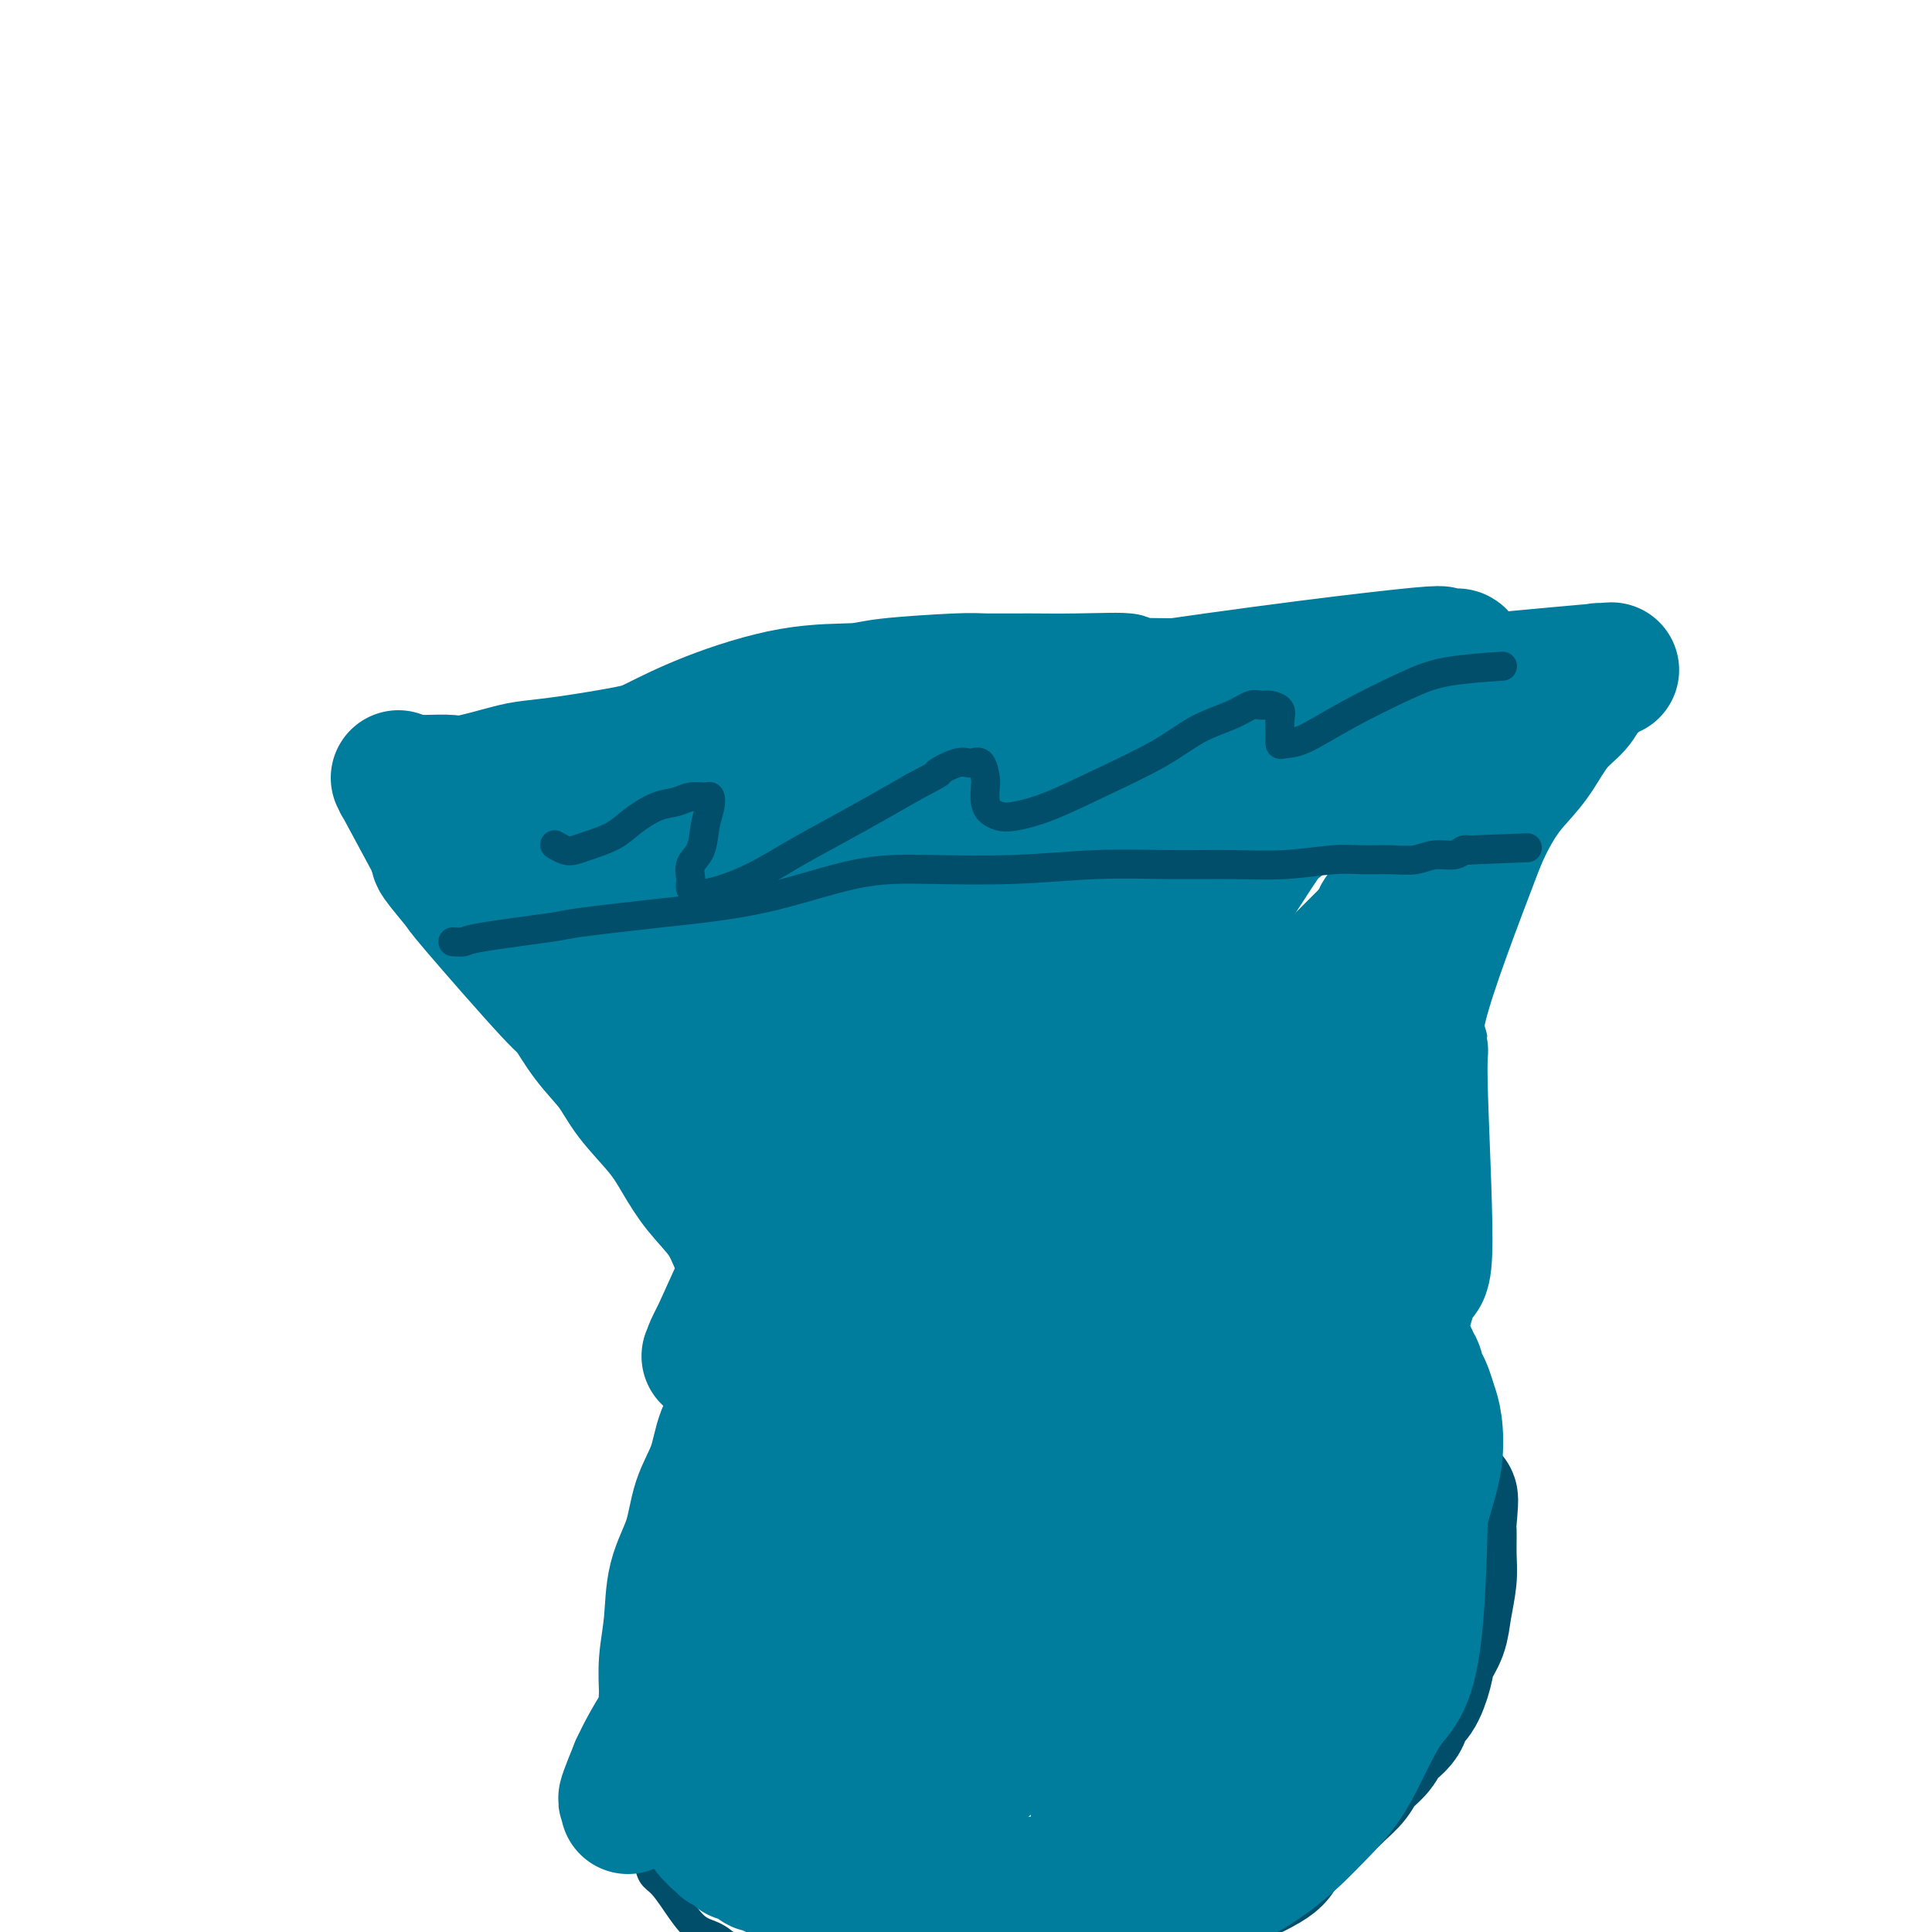 <svg viewBox='0 0 400 400' version='1.1' xmlns='http://www.w3.org/2000/svg' xmlns:xlink='http://www.w3.org/1999/xlink'><g fill='none' stroke='#004E6A' stroke-width='6' stroke-linecap='round' stroke-linejoin='round'><path d='M114,158c-0.000,-0.000 -0.000,-0.000 0,0c0.000,0.000 0.000,0.000 0,0c-0.000,-0.000 -0.001,-0.000 0,0c0.001,0.000 0.003,0.000 0,0c-0.003,-0.000 -0.011,-0.000 0,0c0.011,0.000 0.041,0.001 0,0c-0.041,-0.001 -0.154,-0.003 0,0c0.154,0.003 0.576,0.011 1,0c0.424,-0.011 0.851,-0.040 2,0c1.149,0.040 3.019,0.151 5,0c1.981,-0.151 4.073,-0.562 7,-1c2.927,-0.438 6.689,-0.902 10,-1c3.311,-0.098 6.171,0.170 9,0c2.829,-0.170 5.628,-0.777 8,-1c2.372,-0.223 4.317,-0.063 7,0c2.683,0.063 6.105,0.028 9,0c2.895,-0.028 5.265,-0.049 8,0c2.735,0.049 5.836,0.167 9,0c3.164,-0.167 6.393,-0.619 10,-1c3.607,-0.381 7.594,-0.690 11,-1c3.406,-0.310 6.233,-0.619 9,-1c2.767,-0.381 5.476,-0.833 8,-1c2.524,-0.167 4.864,-0.048 7,0c2.136,0.048 4.068,0.024 6,0'/><path d='M240,151c20.180,-1.083 7.631,-0.290 4,0c-3.631,0.290 1.658,0.078 4,0c2.342,-0.078 1.739,-0.021 2,0c0.261,0.021 1.387,0.006 2,0c0.613,-0.006 0.714,-0.001 1,0c0.286,0.001 0.757,0.000 1,0c0.243,-0.000 0.258,-0.000 0,0c-0.258,0.000 -0.788,0.000 -1,0c-0.212,-0.000 -0.106,-0.000 0,0'/><path d='M105,167c0.000,0.000 0.000,0.000 0,0c-0.000,-0.000 -0.000,-0.000 0,0c0.000,0.000 0.000,0.000 0,0c-0.000,-0.000 -0.000,-0.000 0,0c0.000,0.000 0.000,0.000 0,0c-0.000,-0.000 -0.000,-0.001 0,0c0.000,0.001 0.000,0.003 0,0c-0.000,-0.003 -0.001,-0.010 0,0c0.001,0.010 0.005,0.036 0,0c-0.005,-0.036 -0.017,-0.135 0,0c0.017,0.135 0.064,0.504 0,1c-0.064,0.496 -0.238,1.119 0,2c0.238,0.881 0.890,2.021 1,3c0.110,0.979 -0.321,1.798 0,3c0.321,1.202 1.396,2.786 2,4c0.604,1.214 0.739,2.057 1,3c0.261,0.943 0.647,1.985 1,3c0.353,1.015 0.672,2.004 1,3c0.328,0.996 0.665,1.999 1,3c0.335,1.001 0.667,2.000 1,3c0.333,1.000 0.666,2.000 1,3'/><path d='M114,198c1.587,5.307 1.054,3.074 1,3c-0.054,-0.074 0.371,2.012 1,3c0.629,0.988 1.463,0.880 2,1c0.537,0.120 0.777,0.469 1,1c0.223,0.531 0.429,1.244 1,2c0.571,0.756 1.508,1.553 2,2c0.492,0.447 0.540,0.542 1,1c0.460,0.458 1.333,1.277 2,2c0.667,0.723 1.127,1.349 2,2c0.873,0.651 2.159,1.325 3,2c0.841,0.675 1.236,1.349 2,2c0.764,0.651 1.895,1.278 3,2c1.105,0.722 2.184,1.540 3,2c0.816,0.460 1.369,0.561 2,1c0.631,0.439 1.338,1.217 2,2c0.662,0.783 1.277,1.571 2,2c0.723,0.429 1.555,0.500 2,1c0.445,0.500 0.505,1.429 1,2c0.495,0.571 1.427,0.785 2,1c0.573,0.215 0.788,0.431 1,1c0.212,0.569 0.423,1.491 1,2c0.577,0.509 1.521,0.603 2,1c0.479,0.397 0.493,1.095 1,2c0.507,0.905 1.506,2.016 2,3c0.494,0.984 0.483,1.841 1,3c0.517,1.159 1.562,2.620 2,3c0.438,0.380 0.268,-0.320 1,3c0.732,3.320 2.366,10.660 4,18'/><path d='M164,268c1.701,5.804 0.454,4.313 0,4c-0.454,-0.313 -0.114,0.551 0,2c0.114,1.449 0.002,3.483 0,5c-0.002,1.517 0.106,2.517 0,4c-0.106,1.483 -0.427,3.450 -1,5c-0.573,1.550 -1.396,2.683 -2,4c-0.604,1.317 -0.987,2.817 -1,4c-0.013,1.183 0.343,2.049 0,3c-0.343,0.951 -1.386,1.988 -2,3c-0.614,1.012 -0.798,1.999 -1,3c-0.202,1.001 -0.422,2.017 -1,3c-0.578,0.983 -1.516,1.932 -2,3c-0.484,1.068 -0.515,2.253 -1,3c-0.485,0.747 -1.424,1.055 -2,2c-0.576,0.945 -0.788,2.526 -1,4c-0.212,1.474 -0.424,2.842 -1,4c-0.576,1.158 -1.516,2.107 -2,3c-0.484,0.893 -0.513,1.732 -1,3c-0.487,1.268 -1.431,2.966 -2,4c-0.569,1.034 -0.763,1.403 -1,2c-0.237,0.597 -0.518,1.420 -2,5c-1.482,3.580 -4.166,9.917 -5,12c-0.834,2.083 0.183,-0.087 0,0c-0.183,0.087 -1.566,2.431 -2,4c-0.434,1.569 0.080,2.363 0,3c-0.080,0.637 -0.753,1.118 -1,2c-0.247,0.882 -0.066,2.164 0,3c0.066,0.836 0.018,1.225 0,2c-0.018,0.775 -0.005,1.936 0,3c0.005,1.064 0.003,2.032 0,3'/><path d='M133,373c-0.154,3.075 -0.038,2.762 0,3c0.038,0.238 -0.002,1.026 0,2c0.002,0.974 0.044,2.132 0,3c-0.044,0.868 -0.175,1.444 0,2c0.175,0.556 0.658,1.091 1,2c0.342,0.909 0.545,2.192 1,3c0.455,0.808 1.163,1.139 2,2c0.837,0.861 1.802,2.251 3,4c1.198,1.749 2.630,3.858 4,5c1.370,1.142 2.680,1.317 4,2c1.320,0.683 2.651,1.875 4,3c1.349,1.125 2.715,2.184 4,3c1.285,0.816 2.488,1.388 4,2c1.512,0.612 3.333,1.263 5,2c1.667,0.737 3.180,1.559 5,2c1.820,0.441 3.947,0.502 6,1c2.053,0.498 4.034,1.433 5,2c0.966,0.567 0.919,0.765 7,0c6.081,-0.765 18.290,-2.494 23,-3c4.710,-0.506 1.922,0.211 2,0c0.078,-0.211 3.022,-1.351 5,-2c1.978,-0.649 2.990,-0.808 4,-1c1.010,-0.192 2.017,-0.418 3,-1c0.983,-0.582 1.942,-1.521 3,-2c1.058,-0.479 2.214,-0.499 3,-1c0.786,-0.501 1.200,-1.485 2,-2c0.800,-0.515 1.985,-0.562 3,-1c1.015,-0.438 1.862,-1.268 3,-2c1.138,-0.732 2.569,-1.366 4,-2'/><path d='M243,399c3.979,-2.420 3.428,-2.969 4,-4c0.572,-1.031 2.267,-2.544 4,-4c1.733,-1.456 3.503,-2.854 5,-4c1.497,-1.146 2.721,-2.039 4,-3c1.279,-0.961 2.612,-1.990 4,-3c1.388,-1.010 2.829,-2.003 4,-3c1.171,-0.997 2.072,-2.000 3,-3c0.928,-1.000 1.884,-1.997 3,-3c1.116,-1.003 2.392,-2.011 3,-3c0.608,-0.989 0.548,-1.958 1,-3c0.452,-1.042 1.415,-2.156 2,-3c0.585,-0.844 0.790,-1.419 1,-2c0.210,-0.581 0.423,-1.168 1,-2c0.577,-0.832 1.518,-1.908 2,-3c0.482,-1.092 0.506,-2.199 1,-3c0.494,-0.801 1.458,-1.296 2,-2c0.542,-0.704 0.664,-1.617 1,-3c0.336,-1.383 0.888,-3.237 1,-4c0.112,-0.763 -0.216,-0.434 1,-4c1.216,-3.566 3.975,-11.027 5,-14c1.025,-2.973 0.317,-1.457 0,-1c-0.317,0.457 -0.243,-0.145 0,-1c0.243,-0.855 0.653,-1.962 1,-3c0.347,-1.038 0.629,-2.006 1,-3c0.371,-0.994 0.832,-2.012 1,-3c0.168,-0.988 0.045,-1.944 0,-3c-0.045,-1.056 -0.012,-2.211 0,-3c0.012,-0.789 0.003,-1.212 0,-2c-0.003,-0.788 -0.001,-1.939 0,-3c0.001,-1.061 0.000,-2.030 0,-3'/><path d='M298,301c0.467,-4.464 0.136,-3.125 0,-3c-0.136,0.125 -0.077,-0.963 0,-2c0.077,-1.037 0.171,-2.024 0,-3c-0.171,-0.976 -0.608,-1.942 -1,-3c-0.392,-1.058 -0.739,-2.209 -1,-3c-0.261,-0.791 -0.436,-1.222 -1,-2c-0.564,-0.778 -1.516,-1.903 -2,-3c-0.484,-1.097 -0.500,-2.168 -1,-3c-0.500,-0.832 -1.485,-1.427 -2,-2c-0.515,-0.573 -0.561,-1.126 -1,-2c-0.439,-0.874 -1.273,-2.069 -2,-3c-0.727,-0.931 -1.349,-1.596 -2,-2c-0.651,-0.404 -1.333,-0.545 -2,-1c-0.667,-0.455 -1.319,-1.225 -2,-2c-0.681,-0.775 -1.390,-1.556 -2,-2c-0.610,-0.444 -1.122,-0.552 -2,-1c-0.878,-0.448 -2.122,-1.237 -3,-2c-0.878,-0.763 -1.389,-1.500 -2,-2c-0.611,-0.500 -1.320,-0.764 -2,-1c-0.680,-0.236 -1.330,-0.444 -2,-1c-0.670,-0.556 -1.362,-1.461 -2,-2c-0.638,-0.539 -1.224,-0.714 -2,-1c-0.776,-0.286 -1.741,-0.685 -2,-1c-0.259,-0.315 0.190,-0.547 -1,-2c-1.190,-1.453 -4.018,-4.127 -5,-5c-0.982,-0.873 -0.119,0.055 0,0c0.119,-0.055 -0.506,-1.092 -1,-2c-0.494,-0.908 -0.855,-1.688 -1,-2c-0.145,-0.312 -0.072,-0.156 0,0'/><path d='M254,243c-1.177,-1.882 -0.119,-1.086 0,-1c0.119,0.086 -0.700,-0.539 -1,-1c-0.300,-0.461 -0.080,-0.757 0,-1c0.080,-0.243 0.021,-0.433 0,-1c-0.021,-0.567 -0.003,-1.512 0,-2c0.003,-0.488 -0.010,-0.518 0,-1c0.010,-0.482 0.043,-1.417 0,-2c-0.043,-0.583 -0.163,-0.813 0,-1c0.163,-0.187 0.607,-0.332 1,-1c0.393,-0.668 0.734,-1.859 1,-3c0.266,-1.141 0.456,-2.231 1,-3c0.544,-0.769 1.440,-1.217 2,-2c0.560,-0.783 0.782,-1.900 1,-3c0.218,-1.100 0.430,-2.184 1,-3c0.570,-0.816 1.496,-1.366 2,-2c0.504,-0.634 0.585,-1.352 1,-2c0.415,-0.648 1.165,-1.227 2,-2c0.835,-0.773 1.757,-1.740 2,-2c0.243,-0.260 -0.193,0.188 2,-2c2.193,-2.188 7.014,-7.013 9,-9c1.986,-1.987 1.135,-1.136 1,-1c-0.135,0.136 0.444,-0.444 1,-1c0.556,-0.556 1.090,-1.090 2,-2c0.910,-0.910 2.197,-2.197 3,-3c0.803,-0.803 1.121,-1.121 2,-2c0.879,-0.879 2.318,-2.318 3,-3c0.682,-0.682 0.607,-0.607 1,-1c0.393,-0.393 1.255,-1.255 2,-2c0.745,-0.745 1.372,-1.372 2,-2'/><path d='M295,182c5.531,-5.683 1.860,-1.889 1,-1c-0.860,0.889 1.092,-1.127 2,-2c0.908,-0.873 0.772,-0.603 1,-1c0.228,-0.397 0.819,-1.460 1,-2c0.181,-0.540 -0.050,-0.556 0,-1c0.050,-0.444 0.379,-1.315 1,-2c0.621,-0.685 1.532,-1.185 2,-2c0.468,-0.815 0.493,-1.944 1,-3c0.507,-1.056 1.495,-2.037 2,-3c0.505,-0.963 0.528,-1.907 1,-3c0.472,-1.093 1.394,-2.335 2,-3c0.606,-0.665 0.895,-0.751 1,-1c0.105,-0.249 0.026,-0.659 0,-1c-0.026,-0.341 0.000,-0.612 0,-1c-0.000,-0.388 -0.027,-0.892 0,-1c0.027,-0.108 0.106,0.178 0,0c-0.106,-0.178 -0.399,-0.822 -1,-1c-0.601,-0.178 -1.512,0.110 -2,0c-0.488,-0.110 -0.553,-0.617 -1,-1c-0.447,-0.383 -1.274,-0.642 -2,-1c-0.726,-0.358 -1.350,-0.817 -2,-1c-0.650,-0.183 -1.325,-0.092 -2,0'/><path d='M300,151c-2.080,-1.017 -2.281,-1.061 -3,-1c-0.719,0.061 -1.957,0.227 -3,0c-1.043,-0.227 -1.889,-0.846 -3,-1c-1.111,-0.154 -2.485,0.158 -4,0c-1.515,-0.158 -3.172,-0.785 -5,-1c-1.828,-0.215 -3.826,-0.016 -6,0c-2.174,0.016 -4.522,-0.151 -7,0c-2.478,0.151 -5.084,0.618 -7,1c-1.916,0.382 -3.142,0.677 -5,1c-1.858,0.323 -4.350,0.674 -6,1c-1.650,0.326 -2.460,0.627 -4,1c-1.540,0.373 -3.812,0.818 -5,1c-1.188,0.182 -1.294,0.102 -2,0c-0.706,-0.102 -2.012,-0.224 -3,0c-0.988,0.224 -1.657,0.796 -2,1c-0.343,0.204 -0.358,0.041 -1,0c-0.642,-0.041 -1.909,0.042 -2,0c-0.091,-0.042 0.994,-0.208 -2,0c-2.994,0.208 -10.066,0.792 -13,1c-2.934,0.208 -1.728,0.042 -2,0c-0.272,-0.042 -2.021,0.040 -3,0c-0.979,-0.040 -1.187,-0.203 -4,0c-2.813,0.203 -8.232,0.773 -11,1c-2.768,0.227 -2.886,0.112 -4,0c-1.114,-0.112 -3.223,-0.223 -5,0c-1.777,0.223 -3.222,0.778 -5,1c-1.778,0.222 -3.889,0.111 -6,0'/><path d='M177,157c-10.001,0.399 -6.505,-0.104 -6,0c0.505,0.104 -1.982,0.816 -4,1c-2.018,0.184 -3.567,-0.161 -5,0c-1.433,0.161 -2.750,0.828 -4,1c-1.250,0.172 -2.434,-0.150 -4,0c-1.566,0.150 -3.514,0.772 -5,1c-1.486,0.228 -2.508,0.061 -4,0c-1.492,-0.061 -3.452,-0.016 -5,0c-1.548,0.016 -2.682,0.004 -4,0c-1.318,-0.004 -2.818,-0.001 -4,0c-1.182,0.001 -2.046,0.000 -3,0c-0.954,-0.000 -1.998,-0.000 -3,0c-1.002,0.000 -1.964,0.000 -3,0c-1.036,-0.000 -2.147,-0.000 -3,0c-0.853,0.000 -1.446,0.000 -2,0c-0.554,-0.000 -1.067,-0.000 -2,0c-0.933,0.000 -2.287,0.000 -3,0c-0.713,-0.000 -0.786,-0.000 -1,0c-0.214,0.000 -0.569,0.000 -2,0c-1.431,-0.000 -3.939,-0.000 -5,0c-1.061,0.000 -0.677,0.000 -1,0c-0.323,-0.000 -1.355,-0.000 -2,0c-0.645,0.000 -0.905,0.000 -1,0c-0.095,-0.000 -0.027,-0.000 0,0c0.027,0.000 0.014,0.000 0,0'/></g>
<g fill='none' stroke='#004E6A' stroke-width='28' stroke-linecap='round' stroke-linejoin='round'><path d='M222,394c-0.000,-0.000 -0.000,-0.000 0,0c0.000,0.000 0.000,0.000 0,0c-0.000,-0.000 -0.001,-0.000 0,0c0.001,0.000 0.003,0.001 0,0c-0.003,-0.001 -0.010,-0.003 0,0c0.010,0.003 0.036,0.013 0,0c-0.036,-0.013 -0.136,-0.049 0,0c0.136,0.049 0.507,0.182 1,0c0.493,-0.182 1.108,-0.677 2,-1c0.892,-0.323 2.061,-0.472 3,-1c0.939,-0.528 1.647,-1.436 3,-2c1.353,-0.564 3.350,-0.784 5,-1c1.650,-0.216 2.951,-0.429 4,-1c1.049,-0.571 1.845,-1.499 3,-2c1.155,-0.501 2.668,-0.575 4,-1c1.332,-0.425 2.481,-1.201 4,-2c1.519,-0.799 3.408,-1.621 5,-2c1.592,-0.379 2.888,-0.314 4,-1c1.112,-0.686 2.041,-2.122 3,-3c0.959,-0.878 1.948,-1.197 3,-2c1.052,-0.803 2.169,-2.091 3,-3c0.831,-0.909 1.377,-1.440 2,-2c0.623,-0.560 1.321,-1.151 2,-2c0.679,-0.849 1.337,-1.957 2,-3c0.663,-1.043 1.332,-2.022 2,-3'/><path d='M277,362c2.982,-3.098 1.936,-1.844 2,-2c0.064,-0.156 1.239,-1.722 2,-3c0.761,-1.278 1.107,-2.267 2,-3c0.893,-0.733 2.332,-1.211 3,-2c0.668,-0.789 0.564,-1.891 1,-3c0.436,-1.109 1.411,-2.227 2,-3c0.589,-0.773 0.792,-1.203 1,-2c0.208,-0.797 0.423,-1.960 1,-3c0.577,-1.040 1.518,-1.955 2,-3c0.482,-1.045 0.506,-2.220 1,-3c0.494,-0.780 1.457,-1.163 2,-2c0.543,-0.837 0.667,-2.126 1,-3c0.333,-0.874 0.874,-1.333 1,-2c0.126,-0.667 -0.162,-1.542 0,-2c0.162,-0.458 0.776,-0.498 1,-1c0.224,-0.502 0.060,-1.464 0,-2c-0.060,-0.536 -0.016,-0.645 0,-1c0.016,-0.355 0.004,-0.958 0,-3c-0.004,-2.042 0.002,-5.525 0,-7c-0.002,-1.475 -0.011,-0.942 0,-1c0.011,-0.058 0.041,-0.708 0,-1c-0.041,-0.292 -0.155,-0.226 0,0c0.155,0.226 0.577,0.613 1,1'/><path d='M300,311c0.618,-2.554 0.162,2.063 0,4c-0.162,1.937 -0.031,1.196 0,2c0.031,0.804 -0.037,3.152 0,5c0.037,1.848 0.179,3.195 0,5c-0.179,1.805 -0.681,4.066 -1,6c-0.319,1.934 -0.457,3.539 -1,5c-0.543,1.461 -1.491,2.779 -2,4c-0.509,1.221 -0.577,2.346 -1,4c-0.423,1.654 -1.200,3.835 -2,5c-0.800,1.165 -1.622,1.312 -2,2c-0.378,0.688 -0.313,1.916 -1,3c-0.687,1.084 -2.126,2.022 -3,3c-0.874,0.978 -1.181,1.994 -2,3c-0.819,1.006 -2.148,2.002 -3,3c-0.852,0.998 -1.228,1.999 -2,3c-0.772,1.001 -1.941,2.001 -3,3c-1.059,0.999 -2.009,1.997 -3,3c-0.991,1.003 -2.025,2.009 -3,3c-0.975,0.991 -1.892,1.965 -3,3c-1.108,1.035 -2.406,2.131 -3,3c-0.594,0.869 -0.483,1.511 -3,3c-2.517,1.489 -7.661,3.824 -10,5c-2.339,1.176 -1.874,1.191 -2,1c-0.126,-0.191 -0.841,-0.590 -3,0c-2.159,0.590 -5.760,2.169 -8,3c-2.240,0.831 -3.120,0.916 -4,1'/><path d='M235,396c-4.808,1.486 -3.327,0.202 -3,0c0.327,-0.202 -0.501,0.678 -1,1c-0.499,0.322 -0.670,0.086 -1,0c-0.330,-0.086 -0.821,-0.023 -1,0c-0.179,0.023 -0.048,0.006 0,0c0.048,-0.006 0.012,-0.002 0,0c-0.012,0.002 0.000,0.001 0,0c-0.000,-0.001 -0.013,-0.000 0,0c0.013,0.000 0.051,0.001 0,0c-0.051,-0.001 -0.191,-0.004 0,0c0.191,0.004 0.712,0.013 1,0c0.288,-0.013 0.344,-0.049 1,0c0.656,0.049 1.913,0.182 3,0c1.087,-0.182 2.003,-0.681 3,-1c0.997,-0.319 2.076,-0.460 3,-1c0.924,-0.540 1.694,-1.479 3,-2c1.306,-0.521 3.148,-0.623 4,-1c0.852,-0.377 0.713,-1.029 3,-2c2.287,-0.971 7.000,-2.261 9,-3c2.000,-0.739 1.286,-0.925 1,-1c-0.286,-0.075 -0.143,-0.037 0,0'/></g>
<g fill='none' stroke='#007C9C' stroke-width='28' stroke-linecap='round' stroke-linejoin='round'><path d='M197,293c0.006,0.181 0.011,0.363 0,0c-0.011,-0.363 -0.039,-1.269 -1,0c-0.961,1.269 -2.854,4.714 -4,7c-1.146,2.286 -1.543,3.413 -3,6c-1.457,2.587 -3.974,6.633 -6,10c-2.026,3.367 -3.562,6.054 -5,9c-1.438,2.946 -2.778,6.153 -4,9c-1.222,2.847 -2.327,5.336 -3,7c-0.673,1.664 -0.914,2.504 -1,4c-0.086,1.496 -0.016,3.649 0,5c0.016,1.351 -0.022,1.900 0,3c0.022,1.100 0.104,2.752 0,4c-0.104,1.248 -0.393,2.092 0,3c0.393,0.908 1.467,1.879 2,3c0.533,1.121 0.525,2.391 1,3c0.475,0.609 1.435,0.555 2,1c0.565,0.445 0.737,1.387 1,2c0.263,0.613 0.619,0.896 1,1c0.381,0.104 0.787,0.029 1,0c0.213,-0.029 0.234,-0.013 0,0c-0.234,0.013 -0.723,0.024 -1,0c-0.277,-0.024 -0.344,-0.083 -1,0c-0.656,0.083 -1.902,0.310 -3,0c-1.098,-0.310 -2.049,-1.155 -3,-2'/><path d='M170,368c-1.244,-0.286 -1.355,-0.501 -2,-1c-0.645,-0.499 -1.823,-1.280 -3,-2c-1.177,-0.720 -2.354,-1.378 -3,-2c-0.646,-0.622 -0.761,-1.208 -1,-2c-0.239,-0.792 -0.600,-1.789 -1,-3c-0.400,-1.211 -0.838,-2.636 -1,-4c-0.162,-1.364 -0.049,-2.666 0,-4c0.049,-1.334 0.032,-2.700 0,-4c-0.032,-1.300 -0.079,-2.534 0,-4c0.079,-1.466 0.285,-3.163 1,-5c0.715,-1.837 1.941,-3.813 3,-6c1.059,-2.187 1.953,-4.583 3,-7c1.047,-2.417 2.247,-4.854 3,-7c0.753,-2.146 1.058,-4.002 2,-6c0.942,-1.998 2.521,-4.138 4,-6c1.479,-1.862 2.858,-3.446 4,-5c1.142,-1.554 2.046,-3.079 3,-5c0.954,-1.921 1.957,-4.240 3,-6c1.043,-1.760 2.126,-2.963 3,-4c0.874,-1.037 1.538,-1.908 2,-3c0.462,-1.092 0.722,-2.405 1,-3c0.278,-0.595 0.573,-0.473 1,-1c0.427,-0.527 0.985,-1.702 1,-2c0.015,-0.298 -0.513,0.282 0,0c0.513,-0.282 2.065,-1.426 0,0c-2.065,1.426 -7.748,5.422 -10,7c-2.252,1.578 -1.072,0.736 -1,1c0.072,0.264 -0.964,1.632 -2,3'/><path d='M180,287c-2.432,2.238 -2.014,2.332 -2,3c0.014,0.668 -0.378,1.911 -1,3c-0.622,1.089 -1.476,2.023 -2,3c-0.524,0.977 -0.719,1.998 -1,3c-0.281,1.002 -0.649,1.987 -1,3c-0.351,1.013 -0.685,2.056 -1,3c-0.315,0.944 -0.610,1.790 -1,3c-0.390,1.210 -0.874,2.785 -1,4c-0.126,1.215 0.106,2.070 0,3c-0.106,0.930 -0.549,1.936 -1,3c-0.451,1.064 -0.909,2.187 -1,3c-0.091,0.813 0.186,1.316 0,2c-0.186,0.684 -0.833,1.548 -1,2c-0.167,0.452 0.147,0.491 0,1c-0.147,0.509 -0.756,1.488 -1,2c-0.244,0.512 -0.122,0.557 0,1c0.122,0.443 0.243,1.283 0,2c-0.243,0.717 -0.849,1.309 -1,2c-0.151,0.691 0.152,1.481 0,2c-0.152,0.519 -0.758,0.769 -1,1c-0.242,0.231 -0.120,0.444 0,1c0.120,0.556 0.238,1.454 0,2c-0.238,0.546 -0.834,0.741 -1,1c-0.166,0.259 0.096,0.583 0,2c-0.096,1.417 -0.552,3.926 -1,5c-0.448,1.074 -0.890,0.712 -1,1c-0.110,0.288 0.111,1.225 0,2c-0.111,0.775 -0.556,1.387 -1,2'/><path d='M160,352c-3.090,10.024 -0.814,2.583 0,0c0.814,-2.583 0.167,-0.307 0,1c-0.167,1.307 0.148,1.645 0,2c-0.148,0.355 -0.757,0.725 -1,1c-0.243,0.275 -0.121,0.454 0,1c0.121,0.546 0.240,1.460 0,2c-0.240,0.540 -0.839,0.707 -1,1c-0.161,0.293 0.115,0.712 0,1c-0.115,0.288 -0.623,0.443 -1,1c-0.377,0.557 -0.623,1.515 -1,2c-0.377,0.485 -0.885,0.497 -1,1c-0.115,0.503 0.161,1.498 0,2c-0.161,0.502 -0.761,0.513 -1,1c-0.239,0.487 -0.117,1.451 0,2c0.117,0.549 0.228,0.683 0,1c-0.228,0.317 -0.797,0.816 -1,1c-0.203,0.184 -0.041,0.051 0,0c0.041,-0.051 -0.041,-0.020 0,0c0.041,0.020 0.203,0.029 0,0c-0.203,-0.029 -0.772,-0.097 -1,0c-0.228,0.097 -0.116,0.358 0,0c0.116,-0.358 0.235,-1.334 0,-2c-0.235,-0.666 -0.823,-1.021 -1,-2c-0.177,-0.979 0.056,-2.582 0,-3c-0.056,-0.418 -0.400,0.349 0,-3c0.400,-3.349 1.543,-10.814 2,-14c0.457,-3.186 0.229,-2.093 0,-1'/><path d='M153,347c0.536,-3.341 0.876,-1.195 1,-1c0.124,0.195 0.031,-1.563 0,-2c-0.031,-0.437 -0.001,0.445 0,1c0.001,0.555 -0.027,0.781 0,1c0.027,0.219 0.108,0.430 0,1c-0.108,0.570 -0.406,1.500 -1,2c-0.594,0.500 -1.483,0.572 -2,1c-0.517,0.428 -0.660,1.213 -1,2c-0.340,0.787 -0.876,1.577 -1,2c-0.124,0.423 0.164,0.481 0,1c-0.164,0.519 -0.780,1.501 -1,2c-0.220,0.499 -0.045,0.515 0,1c0.045,0.485 -0.041,1.439 0,2c0.041,0.561 0.207,0.729 0,1c-0.207,0.271 -0.788,0.644 -1,1c-0.212,0.356 -0.057,0.696 0,1c0.057,0.304 0.015,0.571 0,1c-0.015,0.429 -0.004,1.018 0,2c0.004,0.982 0.001,2.356 0,3c-0.001,0.644 -0.000,0.556 0,1c0.000,0.444 0.000,1.418 0,2c-0.000,0.582 -0.000,0.772 0,1c0.000,0.228 0.000,0.494 0,1c-0.000,0.506 -0.000,1.253 0,2'/><path d='M147,376c-0.153,3.102 -0.037,1.357 0,1c0.037,-0.357 -0.005,0.674 0,1c0.005,0.326 0.057,-0.052 0,0c-0.057,0.052 -0.221,0.535 0,1c0.221,0.465 0.829,0.913 1,1c0.171,0.087 -0.095,-0.188 0,0c0.095,0.188 0.550,0.838 1,1c0.450,0.162 0.894,-0.163 1,0c0.106,0.163 -0.127,0.813 0,1c0.127,0.187 0.615,-0.089 1,0c0.385,0.089 0.668,0.545 1,1c0.332,0.455 0.715,0.910 1,1c0.285,0.090 0.473,-0.186 1,0c0.527,0.186 1.394,0.834 2,1c0.606,0.166 0.950,-0.152 1,0c0.050,0.152 -0.193,0.772 0,1c0.193,0.228 0.822,0.065 1,0c0.178,-0.065 -0.097,-0.031 0,0c0.097,0.031 0.564,0.060 1,0c0.436,-0.060 0.842,-0.208 1,0c0.158,0.208 0.070,0.773 0,1c-0.070,0.227 -0.122,0.118 0,0c0.122,-0.118 0.418,-0.243 1,0c0.582,0.243 1.451,0.853 2,1c0.549,0.147 0.780,-0.171 1,0c0.220,0.171 0.430,0.829 1,1c0.570,0.171 1.500,-0.146 2,0c0.500,0.146 0.572,0.756 1,1c0.428,0.244 1.214,0.122 2,0'/><path d='M170,390c3.181,1.099 2.133,0.347 2,0c-0.133,-0.347 0.649,-0.289 2,0c1.351,0.289 3.272,0.810 4,1c0.728,0.190 0.264,0.051 1,0c0.736,-0.051 2.671,-0.014 4,0c1.329,0.014 2.053,0.004 3,0c0.947,-0.004 2.116,-0.001 3,0c0.884,0.001 1.483,0.000 2,0c0.517,-0.000 0.951,-0.000 2,0c1.049,0.000 2.713,-0.000 4,0c1.287,0.000 2.198,0.000 3,0c0.802,-0.000 1.493,-0.000 2,0c0.507,0.000 0.828,0.001 2,0c1.172,-0.001 3.196,-0.004 4,0c0.804,0.004 0.389,0.016 1,0c0.611,-0.016 2.248,-0.061 3,0c0.752,0.061 0.620,0.227 1,0c0.380,-0.227 1.272,-0.849 2,-1c0.728,-0.151 1.292,0.167 2,0c0.708,-0.167 1.561,-0.819 2,-1c0.439,-0.181 0.464,0.109 1,0c0.536,-0.109 1.582,-0.618 2,-1c0.418,-0.382 0.208,-0.638 1,-1c0.792,-0.362 2.585,-0.832 3,-1c0.415,-0.168 -0.549,-0.035 2,-1c2.549,-0.965 8.609,-3.029 11,-4c2.391,-0.971 1.112,-0.849 1,-1c-0.112,-0.151 0.944,-0.576 2,-1'/><path d='M242,379c5.727,-2.716 5.044,-3.505 5,-4c-0.044,-0.495 0.551,-0.695 1,-1c0.449,-0.305 0.754,-0.716 1,-1c0.246,-0.284 0.435,-0.442 1,-1c0.565,-0.558 1.506,-1.515 2,-2c0.494,-0.485 0.541,-0.499 1,-1c0.459,-0.501 1.329,-1.488 2,-2c0.671,-0.512 1.142,-0.550 2,-1c0.858,-0.450 2.103,-1.314 3,-2c0.897,-0.686 1.448,-1.194 2,-2c0.552,-0.806 1.106,-1.909 2,-3c0.894,-1.091 2.127,-2.168 3,-3c0.873,-0.832 1.385,-1.417 2,-2c0.615,-0.583 1.334,-1.165 2,-2c0.666,-0.835 1.278,-1.925 2,-3c0.722,-1.075 1.553,-2.137 2,-3c0.447,-0.863 0.511,-1.529 1,-2c0.489,-0.471 1.403,-0.747 2,-1c0.597,-0.253 0.878,-0.482 1,-1c0.122,-0.518 0.084,-1.325 0,-2c-0.084,-0.675 -0.215,-1.219 0,-2c0.215,-0.781 0.776,-1.798 1,-3c0.224,-1.202 0.112,-2.590 0,-3c-0.112,-0.410 -0.223,0.158 1,-3c1.223,-3.158 3.782,-10.042 5,-13c1.218,-2.958 1.097,-1.989 1,-2c-0.097,-0.011 -0.171,-1.003 0,-2c0.171,-0.997 0.585,-1.998 1,-3'/><path d='M288,309c1.486,-6.053 0.202,-4.184 0,-4c-0.202,0.184 0.679,-1.316 1,-2c0.321,-0.684 0.083,-0.553 0,-1c-0.083,-0.447 -0.012,-1.471 0,-2c0.012,-0.529 -0.034,-0.564 0,-1c0.034,-0.436 0.150,-1.272 0,-2c-0.150,-0.728 -0.565,-1.346 -1,-2c-0.435,-0.654 -0.890,-1.344 -1,-2c-0.110,-0.656 0.125,-1.278 0,-2c-0.125,-0.722 -0.611,-1.545 -1,-2c-0.389,-0.455 -0.681,-0.540 -1,-1c-0.319,-0.460 -0.664,-1.293 -1,-2c-0.336,-0.707 -0.664,-1.289 -1,-2c-0.336,-0.711 -0.682,-1.552 -1,-2c-0.318,-0.448 -0.609,-0.503 -1,-1c-0.391,-0.497 -0.882,-1.436 -1,-2c-0.118,-0.564 0.138,-0.753 0,-1c-0.138,-0.247 -0.670,-0.552 -1,-1c-0.330,-0.448 -0.459,-1.040 -1,-2c-0.541,-0.960 -1.495,-2.286 -2,-3c-0.505,-0.714 -0.560,-0.814 -1,-1c-0.440,-0.186 -1.263,-0.459 -2,-1c-0.737,-0.541 -1.386,-1.351 -2,-2c-0.614,-0.649 -1.192,-1.138 -1,-1c0.192,0.138 1.155,0.903 -1,-1c-2.155,-1.903 -7.426,-6.474 -9,-8c-1.574,-1.526 0.550,-0.007 0,-1c-0.550,-0.993 -3.775,-4.496 -7,-8'/><path d='M253,249c-4.424,-4.946 -1.984,-2.812 -1,-2c0.984,0.812 0.512,0.303 0,0c-0.512,-0.303 -1.065,-0.399 -2,-2c-0.935,-1.601 -2.250,-4.706 -3,-6c-0.750,-1.294 -0.933,-0.776 -1,-1c-0.067,-0.224 -0.018,-1.188 0,-2c0.018,-0.812 0.005,-1.471 0,-2c-0.005,-0.529 -0.002,-0.929 0,-1c0.002,-0.071 0.004,0.185 0,0c-0.004,-0.185 -0.012,-0.812 0,-1c0.012,-0.188 0.046,0.065 0,0c-0.046,-0.065 -0.171,-0.446 0,-1c0.171,-0.554 0.640,-1.280 1,-2c0.360,-0.720 0.612,-1.433 1,-2c0.388,-0.567 0.913,-0.990 2,-2c1.087,-1.010 2.735,-2.609 3,-3c0.265,-0.391 -0.853,0.427 3,-3c3.853,-3.427 12.678,-11.100 16,-14c3.322,-2.900 1.142,-1.029 1,-1c-0.142,0.029 1.756,-1.786 3,-3c1.244,-1.214 1.835,-1.827 3,-3c1.165,-1.173 2.904,-2.907 4,-4c1.096,-1.093 1.548,-1.547 2,-2'/><path d='M285,192c5.993,-6.017 1.975,-2.560 1,-2c-0.975,0.560 1.094,-1.778 2,-3c0.906,-1.222 0.651,-1.327 1,-2c0.349,-0.673 1.302,-1.912 2,-3c0.698,-1.088 1.141,-2.024 2,-3c0.859,-0.976 2.132,-1.991 3,-3c0.868,-1.009 1.330,-2.014 2,-3c0.670,-0.986 1.549,-1.955 2,-3c0.451,-1.045 0.476,-2.165 1,-3c0.524,-0.835 1.548,-1.383 2,-2c0.452,-0.617 0.333,-1.301 1,-2c0.667,-0.699 2.121,-1.411 2,-2c-0.121,-0.589 -1.816,-1.055 0,-1c1.816,0.055 7.143,0.630 0,-1c-7.143,-1.630 -26.755,-5.466 -35,-7c-8.245,-1.534 -5.122,-0.767 -2,0'/><path d='M269,152c-7.041,-1.469 -6.142,-0.641 -5,0c1.142,0.641 2.528,1.096 -4,1c-6.528,-0.096 -20.968,-0.745 -28,-1c-7.032,-0.255 -6.654,-0.118 -8,0c-1.346,0.118 -4.415,0.217 -7,0c-2.585,-0.217 -4.685,-0.750 -7,-1c-2.315,-0.250 -4.844,-0.218 -8,0c-3.156,0.218 -6.940,0.622 -10,1c-3.060,0.378 -5.395,0.731 -8,1c-2.605,0.269 -5.480,0.454 -8,1c-2.520,0.546 -4.686,1.453 -7,2c-2.314,0.547 -4.776,0.734 -7,1c-2.224,0.266 -4.209,0.611 -6,1c-1.791,0.389 -3.386,0.823 -5,1c-1.614,0.177 -3.247,0.098 -5,0c-1.753,-0.098 -3.627,-0.215 -5,0c-1.373,0.215 -2.246,0.762 -4,1c-1.754,0.238 -4.388,0.168 -5,0c-0.612,-0.168 0.800,-0.434 -4,0c-4.800,0.434 -15.812,1.566 -20,2c-4.188,0.434 -1.553,0.169 -1,0c0.553,-0.169 -0.975,-0.241 -2,0c-1.025,0.241 -1.545,0.796 -2,1c-0.455,0.204 -0.844,0.058 -1,0c-0.156,-0.058 -0.078,-0.029 0,0'/><path d='M102,163c-15.459,2.115 -4.108,1.402 0,1c4.108,-0.402 0.973,-0.492 0,0c-0.973,0.492 0.216,1.568 1,2c0.784,0.432 1.162,0.220 2,1c0.838,0.780 2.136,2.551 3,4c0.864,1.449 1.295,2.574 2,4c0.705,1.426 1.685,3.152 3,5c1.315,1.848 2.966,3.819 4,6c1.034,2.181 1.451,4.572 3,7c1.549,2.428 4.230,4.892 6,7c1.770,2.108 2.629,3.861 4,6c1.371,2.139 3.253,4.665 5,7c1.747,2.335 3.358,4.478 5,7c1.642,2.522 3.313,5.421 5,8c1.687,2.579 3.389,4.838 5,7c1.611,2.162 3.131,4.227 5,7c1.869,2.773 4.089,6.252 6,9c1.911,2.748 3.514,4.763 5,7c1.486,2.237 2.855,4.695 4,7c1.145,2.305 2.065,4.456 3,6c0.935,1.544 1.886,2.479 3,4c1.114,1.521 2.390,3.627 3,5c0.610,1.373 0.553,2.011 1,3c0.447,0.989 1.398,2.327 2,3c0.602,0.673 0.854,0.681 1,1c0.146,0.319 0.184,0.948 0,1c-0.184,0.052 -0.592,-0.474 -1,-1'/><path d='M182,287c12.234,18.368 2.820,2.290 -1,-4c-3.820,-6.290 -2.044,-2.790 -2,-4c0.044,-1.210 -1.644,-7.131 -3,-13c-1.356,-5.869 -2.382,-11.686 -3,-18c-0.618,-6.314 -0.830,-13.126 -1,-20c-0.170,-6.874 -0.298,-13.811 0,-19c0.298,-5.189 1.021,-8.630 2,-13c0.979,-4.370 2.212,-9.667 3,-14c0.788,-4.333 1.129,-7.700 2,-10c0.871,-2.300 2.272,-3.533 3,-5c0.728,-1.467 0.783,-3.168 1,-4c0.217,-0.832 0.596,-0.795 1,-1c0.404,-0.205 0.834,-0.652 1,-1c0.166,-0.348 0.067,-0.598 0,0c-0.067,0.598 -0.103,2.045 0,5c0.103,2.955 0.347,7.418 -1,15c-1.347,7.582 -4.283,18.282 -6,25c-1.717,6.718 -2.215,9.453 -8,23c-5.785,13.547 -16.855,37.906 -21,47c-4.145,9.094 -1.363,2.924 0,0c1.363,-2.924 1.306,-2.603 0,0c-1.306,2.603 -3.861,7.488 2,-2c5.861,-9.488 20.138,-33.347 29,-47c8.862,-13.653 12.309,-17.099 17,-23c4.691,-5.901 10.626,-14.257 16,-21c5.374,-6.743 10.187,-11.871 15,-17'/><path d='M228,166c9.418,-11.159 8.962,-8.555 10,-8c1.038,0.555 3.571,-0.939 5,-2c1.429,-1.061 1.754,-1.690 2,-2c0.246,-0.310 0.414,-0.301 0,1c-0.414,1.301 -1.411,3.894 -4,9c-2.589,5.106 -6.770,12.727 -11,20c-4.230,7.273 -8.507,14.199 -13,21c-4.493,6.801 -9.200,13.476 -12,18c-2.800,4.524 -3.691,6.895 -5,9c-1.309,2.105 -3.035,3.944 -4,5c-0.965,1.056 -1.167,1.330 -1,1c0.167,-0.330 0.705,-1.264 4,-6c3.295,-4.736 9.349,-13.275 16,-22c6.651,-8.725 13.901,-17.638 18,-23c4.099,-5.362 5.048,-7.175 10,-13c4.952,-5.825 13.906,-15.664 19,-21c5.094,-5.336 6.327,-6.168 7,-7c0.673,-0.832 0.787,-1.662 1,-2c0.213,-0.338 0.526,-0.184 0,1c-0.526,1.184 -1.890,3.396 -6,9c-4.110,5.604 -10.964,14.598 -18,24c-7.036,9.402 -14.253,19.213 -21,29c-6.747,9.787 -13.025,19.551 -21,30c-7.975,10.449 -17.647,21.582 -20,24c-2.353,2.418 2.613,-3.881 7,-10c4.387,-6.119 8.193,-12.060 12,-18'/><path d='M203,233c5.268,-7.538 8.939,-12.383 19,-23c10.061,-10.617 26.512,-27.005 34,-34c7.488,-6.995 6.012,-4.597 6,-4c-0.012,0.597 1.440,-0.607 2,-1c0.560,-0.393 0.229,0.026 0,0c-0.229,-0.026 -0.354,-0.498 -4,5c-3.646,5.498 -10.813,16.967 -15,23c-4.187,6.033 -5.394,6.632 -11,15c-5.606,8.368 -15.610,24.506 -22,34c-6.390,9.494 -9.167,12.345 -11,15c-1.833,2.655 -2.724,5.113 -3,6c-0.276,0.887 0.063,0.204 0,0c-0.063,-0.204 -0.528,0.071 3,-5c3.528,-5.071 11.047,-15.489 18,-25c6.953,-9.511 13.338,-18.116 19,-27c5.662,-8.884 10.600,-18.049 12,-15c1.400,3.049 -0.740,18.311 -2,25c-1.260,6.689 -1.642,4.806 -6,10c-4.358,5.194 -12.693,17.467 -19,28c-6.307,10.533 -10.588,19.328 -17,30c-6.412,10.672 -14.956,23.221 -18,28c-3.044,4.779 -0.589,1.787 0,1c0.589,-0.787 -0.689,0.632 1,-2c1.689,-2.632 6.344,-9.316 11,-16'/><path d='M200,301c5.433,-8.357 13.017,-20.749 20,-31c6.983,-10.251 13.366,-18.362 20,-27c6.634,-8.638 13.520,-17.805 19,-24c5.480,-6.195 9.555,-9.420 12,-11c2.445,-1.580 3.262,-1.517 4,-2c0.738,-0.483 1.398,-1.514 1,1c-0.398,2.514 -1.854,8.573 -6,19c-4.146,10.427 -10.981,25.221 -18,38c-7.019,12.779 -14.221,23.543 -21,35c-6.779,11.457 -13.137,23.605 -19,34c-5.863,10.395 -11.233,19.035 -15,25c-3.767,5.965 -5.931,9.255 -7,11c-1.069,1.745 -1.043,1.944 -1,2c0.043,0.056 0.102,-0.032 0,0c-0.102,0.032 -0.365,0.185 4,-6c4.365,-6.185 13.357,-18.707 21,-30c7.643,-11.293 13.936,-21.356 21,-32c7.064,-10.644 14.897,-21.870 22,-31c7.103,-9.130 13.475,-16.164 18,-21c4.525,-4.836 7.201,-7.473 7,-7c-0.201,0.473 -3.281,4.056 1,-1c4.281,-5.056 15.923,-18.753 -4,9c-19.923,27.753 -71.412,96.954 -90,122c-18.588,25.046 -4.274,5.935 0,0c4.274,-5.935 -1.493,1.304 6,-9c7.493,-10.304 28.247,-38.152 49,-66'/><path d='M244,299c14.096,-16.662 21.838,-20.817 25,-23c3.162,-2.183 1.746,-2.392 3,-3c1.254,-0.608 5.178,-1.613 7,-2c1.822,-0.387 1.542,-0.157 2,1c0.458,1.157 1.654,3.240 0,10c-1.654,6.760 -6.159,18.198 -11,28c-4.841,9.802 -10.018,17.970 -15,25c-4.982,7.030 -9.770,12.922 -14,18c-4.230,5.078 -7.904,9.341 -10,12c-2.096,2.659 -2.614,3.713 -3,4c-0.386,0.287 -0.639,-0.194 -1,0c-0.361,0.194 -0.829,1.063 1,-1c1.829,-2.063 5.957,-7.058 11,-14c5.043,-6.942 11.003,-15.832 17,-23c5.997,-7.168 12.031,-12.615 17,-17c4.969,-4.385 8.874,-7.707 12,-10c3.126,-2.293 5.474,-3.556 7,-4c1.526,-0.444 2.230,-0.068 3,0c0.770,0.068 1.607,-0.172 1,2c-0.607,2.172 -2.657,6.757 -6,13c-3.343,6.243 -7.979,14.143 -12,20c-4.021,5.857 -7.425,9.672 -17,17c-9.575,7.328 -25.319,18.170 -31,22c-5.681,3.830 -1.299,0.646 0,0c1.299,-0.646 -0.486,1.244 0,0c0.486,-1.244 3.243,-5.622 6,-10'/><path d='M236,364c1.848,-2.497 3.467,-3.738 5,-5c1.533,-1.262 2.980,-2.543 5,-4c2.020,-1.457 4.614,-3.090 7,-5c2.386,-1.910 4.565,-4.098 7,-6c2.435,-1.902 5.125,-3.517 7,-5c1.875,-1.483 2.933,-2.832 4,-4c1.067,-1.168 2.143,-2.153 3,-3c0.857,-0.847 1.497,-1.554 2,-2c0.503,-0.446 0.870,-0.630 1,-1c0.130,-0.370 0.024,-0.926 0,-1c-0.024,-0.074 0.036,0.335 0,0c-0.036,-0.335 -0.166,-1.415 0,-2c0.166,-0.585 0.628,-0.676 1,-2c0.372,-1.324 0.655,-3.880 1,-6c0.345,-2.120 0.753,-3.804 1,-6c0.247,-2.196 0.334,-4.902 1,-8c0.666,-3.098 1.910,-6.586 3,-10c1.090,-3.414 2.025,-6.752 3,-10c0.975,-3.248 1.991,-6.405 3,-10c1.009,-3.595 2.013,-7.626 3,-9c0.987,-1.374 1.958,-0.089 2,-8c0.042,-7.911 -0.844,-25.017 -1,-33c-0.156,-7.983 0.420,-6.841 0,-7c-0.420,-0.159 -1.834,-1.617 0,-9c1.834,-7.383 6.917,-20.692 12,-34'/><path d='M306,174c3.475,-7.984 6.163,-10.944 8,-13c1.837,-2.056 2.825,-3.208 4,-5c1.175,-1.792 2.539,-4.225 4,-6c1.461,-1.775 3.018,-2.892 4,-4c0.982,-1.108 1.387,-2.206 2,-3c0.613,-0.794 1.432,-1.285 2,-2c0.568,-0.715 0.884,-1.656 1,-2c0.116,-0.344 0.031,-0.092 0,0c-0.031,0.092 -0.008,0.025 0,0c0.008,-0.025 0.002,-0.007 0,0c-0.002,0.007 0.001,0.002 0,0c-0.001,-0.002 -0.008,0.000 0,0c0.008,-0.000 0.029,-0.003 0,0c-0.029,0.003 -0.108,0.011 0,0c0.108,-0.011 0.404,-0.041 0,0c-0.404,0.041 -1.509,0.154 0,0c1.509,-0.154 5.631,-0.577 -1,0c-6.631,0.577 -24.014,2.152 -31,3c-6.986,0.848 -3.573,0.970 -3,1c0.573,0.030 -1.692,-0.030 -3,0c-1.308,0.030 -1.659,0.152 -10,0c-8.341,-0.152 -24.670,-0.576 -41,-1'/><path d='M242,142c-15.172,-0.072 -9.101,-0.752 -9,-1c0.101,-0.248 -5.769,-0.064 -10,0c-4.231,0.064 -6.824,0.007 -10,0c-3.176,-0.007 -6.934,0.037 -9,0c-2.066,-0.037 -2.438,-0.153 -6,0c-3.562,0.153 -10.312,0.576 -14,1c-3.688,0.424 -4.314,0.848 -7,1c-2.686,0.152 -7.434,0.033 -13,1c-5.566,0.967 -11.952,3.019 -17,5c-5.048,1.981 -8.758,3.892 -11,5c-2.242,1.108 -3.016,1.415 -6,2c-2.984,0.585 -8.177,1.449 -12,2c-3.823,0.551 -6.277,0.789 -8,1c-1.723,0.211 -2.716,0.396 -5,1c-2.284,0.604 -5.858,1.626 -8,2c-2.142,0.374 -2.851,0.100 -4,0c-1.149,-0.100 -2.739,-0.028 -4,0c-1.261,0.028 -2.193,0.010 -3,0c-0.807,-0.010 -1.489,-0.012 -2,0c-0.511,0.012 -0.850,0.039 -1,0c-0.150,-0.039 -0.112,-0.145 0,0c0.112,0.145 0.300,0.539 0,0c-0.300,-0.539 -1.086,-2.011 0,0c1.086,2.011 4.043,7.506 7,13'/><path d='M90,175c1.070,2.398 0.245,1.892 1,3c0.755,1.108 3.089,3.831 4,5c0.911,1.169 0.400,0.783 4,5c3.600,4.217 11.310,13.038 15,17c3.690,3.962 3.358,3.065 4,4c0.642,0.935 2.257,3.700 4,6c1.743,2.300 3.612,4.133 5,6c1.388,1.867 2.294,3.768 4,6c1.706,2.232 4.214,4.794 6,7c1.786,2.206 2.852,4.056 4,6c1.148,1.944 2.377,3.981 4,6c1.623,2.019 3.639,4.020 5,6c1.361,1.980 2.066,3.938 3,6c0.934,2.062 2.096,4.228 3,6c0.904,1.772 1.549,3.150 2,5c0.451,1.850 0.706,4.170 1,6c0.294,1.830 0.627,3.169 1,5c0.373,1.831 0.787,4.156 1,6c0.213,1.844 0.224,3.209 0,5c-0.224,1.791 -0.682,4.007 -1,6c-0.318,1.993 -0.497,3.761 -1,6c-0.503,2.239 -1.331,4.948 -3,9c-1.669,4.052 -4.179,9.447 -6,14c-1.821,4.553 -2.953,8.265 -4,11c-1.047,2.735 -2.010,4.492 -3,7c-0.990,2.508 -2.008,5.765 -3,8c-0.992,2.235 -1.959,3.448 -3,5c-1.041,1.552 -2.154,3.443 -3,5c-0.846,1.557 -1.423,2.778 -2,4'/><path d='M132,366c-4.342,10.542 -1.699,5.396 -1,4c0.699,-1.396 -0.548,0.957 -1,2c-0.452,1.043 -0.110,0.777 0,1c0.110,0.223 -0.014,0.934 0,1c0.014,0.066 0.165,-0.515 1,-1c0.835,-0.485 2.355,-0.874 5,-3c2.645,-2.126 6.414,-5.987 10,-10c3.586,-4.013 6.989,-8.177 10,-13c3.011,-4.823 5.630,-10.304 8,-16c2.370,-5.696 4.490,-11.607 6,-15c1.510,-3.393 2.410,-4.266 7,-16c4.590,-11.734 12.871,-34.328 16,-42c3.129,-7.672 1.108,-0.423 1,-1c-0.108,-0.577 1.698,-8.980 1,-1c-0.698,7.980 -3.900,32.345 -6,44c-2.100,11.655 -3.099,10.601 -3,9c0.099,-1.601 1.294,-3.749 -3,8c-4.294,11.749 -14.079,37.394 -18,48c-3.921,10.606 -1.977,6.173 1,2c2.977,-4.173 6.989,-8.087 11,-12'/><path d='M177,355c4.643,-5.424 10.250,-13.983 16,-22c5.750,-8.017 11.644,-15.491 17,-22c5.356,-6.509 10.173,-12.051 14,-16c3.827,-3.949 6.665,-6.304 9,-8c2.335,-1.696 4.166,-2.733 5,-3c0.834,-0.267 0.670,0.236 1,1c0.330,0.764 1.155,1.790 0,6c-1.155,4.210 -4.289,11.604 -8,20c-3.711,8.396 -7.998,17.793 -12,25c-4.002,7.207 -7.718,12.224 -11,17c-3.282,4.776 -6.131,9.310 -8,12c-1.869,2.690 -2.759,3.537 -3,4c-0.241,0.463 0.165,0.543 0,1c-0.165,0.457 -0.902,1.292 1,0c1.902,-1.292 6.442,-4.710 12,-10c5.558,-5.290 12.132,-12.453 19,-19c6.868,-6.547 14.029,-12.477 20,-18c5.971,-5.523 10.753,-10.638 15,-14c4.247,-3.362 7.960,-4.970 10,-6c2.040,-1.030 2.408,-1.482 3,-2c0.592,-0.518 1.407,-1.101 1,0c-0.407,1.101 -2.037,3.886 -4,8c-1.963,4.114 -4.258,9.556 -13,20c-8.742,10.444 -23.931,25.889 -29,31c-5.069,5.111 -0.020,-0.111 4,-4c4.020,-3.889 7.010,-6.444 10,-9'/><path d='M246,347c8.752,-6.326 23.631,-15.640 29,-19c5.369,-3.360 1.230,-0.765 0,1c-1.230,1.765 0.451,2.700 1,5c0.549,2.300 -0.035,5.965 -1,9c-0.965,3.035 -2.310,5.439 -3,7c-0.690,1.561 -0.723,2.279 -1,3c-0.277,0.721 -0.797,1.444 -1,2c-0.203,0.556 -0.089,0.943 0,1c0.089,0.057 0.152,-0.217 1,-1c0.848,-0.783 2.482,-2.076 4,-4c1.518,-1.924 2.922,-4.479 5,-8c2.078,-3.521 4.831,-8.006 7,-12c2.169,-3.994 3.755,-7.496 5,-11c1.245,-3.504 2.149,-7.011 3,-10c0.851,-2.989 1.651,-5.459 2,-8c0.349,-2.541 0.248,-5.155 0,-7c-0.248,-1.845 -0.645,-2.923 -1,-4c-0.355,-1.077 -0.670,-2.152 -1,-3c-0.330,-0.848 -0.674,-1.470 -1,-2c-0.326,-0.530 -0.634,-0.968 -1,-2c-0.366,-1.032 -0.789,-2.658 -1,-3c-0.211,-0.342 -0.211,0.600 0,1c0.211,0.400 0.632,0.257 1,1c0.368,0.743 0.684,2.371 1,4'/><path d='M294,287c0.353,11.178 0.236,36.123 -1,49c-1.236,12.877 -3.590,13.686 -6,17c-2.410,3.314 -4.877,9.134 -7,13c-2.123,3.866 -3.902,5.777 -6,8c-2.098,2.223 -4.513,4.759 -7,7c-2.487,2.241 -5.044,4.186 -8,6c-2.956,1.814 -6.310,3.495 -9,5c-2.690,1.505 -4.718,2.834 -7,4c-2.282,1.166 -4.820,2.169 -7,3c-2.180,0.831 -4.002,1.491 -6,2c-1.998,0.509 -4.171,0.868 -6,1c-1.829,0.132 -3.315,0.036 -5,0c-1.685,-0.036 -3.570,-0.012 -5,0c-1.430,0.012 -2.404,0.012 -4,0c-1.596,-0.012 -3.814,-0.036 -5,0c-1.186,0.036 -1.341,0.133 -3,0c-1.659,-0.133 -4.823,-0.497 -5,0c-0.177,0.497 2.634,1.856 -4,-1c-6.634,-2.856 -22.714,-9.928 -29,-13c-6.286,-3.072 -2.778,-2.143 -2,-2c0.778,0.143 -1.175,-0.500 -2,-1c-0.825,-0.500 -0.521,-0.857 -3,-4c-2.479,-3.143 -7.739,-9.071 -13,-15'/><path d='M144,366c-3.422,-3.948 -1.979,-2.819 -2,-3c-0.021,-0.181 -1.508,-1.673 -2,-3c-0.492,-1.327 0.011,-2.487 0,-3c-0.011,-0.513 -0.535,-0.377 -1,-1c-0.465,-0.623 -0.870,-2.005 -1,-3c-0.130,-0.995 0.014,-1.603 0,-3c-0.014,-1.397 -0.185,-3.582 0,-6c0.185,-2.418 0.725,-5.067 1,-8c0.275,-2.933 0.285,-6.149 1,-9c0.715,-2.851 2.134,-5.335 3,-8c0.866,-2.665 1.177,-5.510 2,-8c0.823,-2.490 2.156,-4.627 3,-7c0.844,-2.373 1.200,-4.984 2,-7c0.800,-2.016 2.046,-3.437 3,-5c0.954,-1.563 1.617,-3.268 2,-5c0.383,-1.732 0.488,-3.491 1,-5c0.512,-1.509 1.433,-2.770 2,-4c0.567,-1.230 0.782,-2.431 1,-4c0.218,-1.569 0.440,-3.508 1,-5c0.560,-1.492 1.457,-2.538 2,-4c0.543,-1.462 0.731,-3.342 1,-5c0.269,-1.658 0.619,-3.096 1,-4c0.381,-0.904 0.793,-1.273 1,-7c0.207,-5.727 0.210,-16.811 0,-21c-0.210,-4.189 -0.631,-1.483 -1,-1c-0.369,0.483 -0.684,-1.259 -1,-3'/><path d='M163,224c-0.274,-3.699 0.042,-0.447 -2,-1c-2.042,-0.553 -6.443,-4.911 -9,-7c-2.557,-2.089 -3.271,-1.911 -4,-2c-0.729,-0.089 -1.472,-0.446 -3,-1c-1.528,-0.554 -3.841,-1.304 -5,-2c-1.159,-0.696 -1.165,-1.337 -2,-2c-0.835,-0.663 -2.501,-1.347 -4,-2c-1.499,-0.653 -2.832,-1.276 -4,-2c-1.168,-0.724 -2.171,-1.548 -4,-3c-1.829,-1.452 -4.483,-3.531 -6,-5c-1.517,-1.469 -1.898,-2.326 -3,-4c-1.102,-1.674 -2.926,-4.163 -4,-6c-1.074,-1.837 -1.399,-3.021 -2,-4c-0.601,-0.979 -1.480,-1.753 -2,-3c-0.520,-1.247 -0.681,-2.966 -1,-4c-0.319,-1.034 -0.795,-1.383 -1,-2c-0.205,-0.617 -0.140,-1.504 0,-2c0.140,-0.496 0.354,-0.602 0,-1c-0.354,-0.398 -1.278,-1.087 0,-2c1.278,-0.913 4.757,-2.048 1,-2c-3.757,0.048 -14.749,1.281 2,-2c16.749,-3.281 61.240,-11.076 78,-14c16.760,-2.924 5.789,-0.978 6,-1c0.211,-0.022 11.606,-2.011 23,-4'/><path d='M217,146c32.703,-5.203 60.960,-8.710 73,-10c12.040,-1.290 7.861,-0.365 7,0c-0.861,0.365 1.594,0.168 3,0c1.406,-0.168 1.761,-0.307 2,0c0.239,0.307 0.362,1.060 0,2c-0.362,0.940 -1.208,2.068 -5,6c-3.792,3.932 -10.530,10.668 -18,16c-7.470,5.332 -15.672,9.260 -25,14c-9.328,4.740 -19.782,10.293 -29,15c-9.218,4.707 -17.202,8.566 -26,12c-8.798,3.434 -18.412,6.441 -26,9c-7.588,2.559 -13.150,4.671 -17,6c-3.850,1.329 -5.986,1.874 -7,2c-1.014,0.126 -0.905,-0.167 -1,0c-0.095,0.167 -0.393,0.796 0,0c0.393,-0.796 1.478,-3.015 5,-8c3.522,-4.985 9.483,-12.736 16,-20c6.517,-7.264 13.592,-14.040 19,-19c5.408,-4.960 9.148,-8.105 17,-13c7.852,-4.895 19.815,-11.542 16,-9c-3.815,2.542 -23.407,14.271 -43,26'/><path d='M178,175c-8.071,4.536 -6.749,2.877 -7,3c-0.251,0.123 -2.074,2.028 -6,5c-3.926,2.972 -9.953,7.009 -15,10c-5.047,2.991 -9.113,4.934 -8,2c1.113,-2.934 7.407,-10.747 13,-17c5.593,-6.253 10.487,-10.948 15,-15c4.513,-4.052 8.646,-7.461 12,-10c3.354,-2.539 5.930,-4.207 7,-5c1.070,-0.793 0.636,-0.709 1,-1c0.364,-0.291 1.528,-0.955 1,-1c-0.528,-0.045 -2.748,0.530 -7,3c-4.252,2.470 -10.536,6.834 -17,11c-6.464,4.166 -13.109,8.135 -18,12c-4.891,3.865 -8.028,7.625 -11,10c-2.972,2.375 -5.778,3.365 -7,4c-1.222,0.635 -0.861,0.913 -1,1c-0.139,0.087 -0.777,-0.019 -1,0c-0.223,0.019 -0.029,0.162 2,-2c2.029,-2.162 5.894,-6.629 12,-11c6.106,-4.371 14.452,-8.647 21,-14c6.548,-5.353 11.296,-11.782 20,-11c8.704,0.782 21.364,8.777 26,12c4.636,3.223 1.248,1.675 -1,3c-2.248,1.325 -3.357,5.521 -4,8c-0.643,2.479 -0.822,3.239 -1,4'/><path d='M204,176c5.410,2.938 21.937,2.784 34,0c12.063,-2.784 19.664,-8.198 28,-13c8.336,-4.802 17.408,-8.993 22,-11c4.592,-2.007 4.702,-1.829 5,-2c0.298,-0.171 0.782,-0.689 1,-1c0.218,-0.311 0.170,-0.415 0,0c-0.170,0.415 -0.463,1.349 -1,3c-0.537,1.651 -1.319,4.020 -2,6c-0.681,1.980 -1.260,3.572 -2,6c-0.740,2.428 -1.640,5.694 -2,7c-0.360,1.306 -0.180,0.653 0,0'/></g>
<g fill='none' stroke='#004E6A' stroke-width='6' stroke-linecap='round' stroke-linejoin='round'><path d='M115,175c0.000,0.000 0.000,0.000 0,0c-0.000,-0.000 -0.000,-0.000 0,0c0.000,0.000 0.000,0.000 0,0c-0.000,-0.000 -0.002,-0.001 0,0c0.002,0.001 0.006,0.004 0,0c-0.006,-0.004 -0.024,-0.014 0,0c0.024,0.014 0.091,0.054 0,0c-0.091,-0.054 -0.338,-0.202 0,0c0.338,0.202 1.261,0.753 2,1c0.739,0.247 1.296,0.189 2,0c0.704,-0.189 1.557,-0.509 3,-1c1.443,-0.491 3.477,-1.155 5,-2c1.523,-0.845 2.534,-1.872 4,-3c1.466,-1.128 3.387,-2.356 5,-3c1.613,-0.644 2.916,-0.704 4,-1c1.084,-0.296 1.947,-0.829 3,-1c1.053,-0.171 2.294,0.019 3,0c0.706,-0.019 0.875,-0.249 1,0c0.125,0.249 0.206,0.976 0,2c-0.206,1.024 -0.697,2.343 -1,4c-0.303,1.657 -0.417,3.651 -1,5c-0.583,1.349 -1.636,2.053 -2,3c-0.364,0.947 -0.040,2.138 0,3c0.040,0.862 -0.205,1.397 0,2c0.205,0.603 0.860,1.274 3,1c2.140,-0.274 5.764,-1.493 9,-3c3.236,-1.507 6.084,-3.301 9,-5c2.916,-1.699 5.900,-3.304 9,-5c3.100,-1.696 6.314,-3.485 9,-5c2.686,-1.515 4.843,-2.758 7,-4'/><path d='M189,163c7.583,-3.958 5.041,-2.855 5,-3c-0.041,-0.145 2.420,-1.540 4,-2c1.580,-0.460 2.279,0.016 3,0c0.721,-0.016 1.463,-0.523 2,0c0.537,0.523 0.868,2.077 1,3c0.132,0.923 0.066,1.215 0,2c-0.066,0.785 -0.133,2.063 0,3c0.133,0.937 0.466,1.533 1,2c0.534,0.467 1.271,0.804 2,1c0.729,0.196 1.452,0.250 3,0c1.548,-0.250 3.922,-0.805 7,-2c3.078,-1.195 6.859,-3.032 11,-5c4.141,-1.968 8.643,-4.068 12,-6c3.357,-1.932 5.571,-3.695 8,-5c2.429,-1.305 5.075,-2.151 7,-3c1.925,-0.849 3.129,-1.701 4,-2c0.871,-0.299 1.411,-0.047 2,0c0.589,0.047 1.229,-0.113 2,0c0.771,0.113 1.672,0.500 2,1c0.328,0.500 0.083,1.115 0,2c-0.083,0.885 -0.002,2.042 0,3c0.002,0.958 -0.073,1.719 0,2c0.073,0.281 0.295,0.083 1,0c0.705,-0.083 1.893,-0.050 4,-1c2.107,-0.950 5.134,-2.882 9,-5c3.866,-2.118 8.572,-4.424 12,-6c3.428,-1.576 5.577,-2.424 9,-3c3.423,-0.576 8.121,-0.879 10,-1c1.879,-0.121 0.940,-0.061 0,0'/><path d='M94,195c-0.213,-0.015 -0.426,-0.031 0,0c0.426,0.031 1.492,0.108 2,0c0.508,-0.108 0.457,-0.400 4,-1c3.543,-0.600 10.679,-1.510 14,-2c3.321,-0.490 2.826,-0.562 6,-1c3.174,-0.438 10.018,-1.241 17,-2c6.982,-0.759 14.104,-1.475 21,-3c6.896,-1.525 13.567,-3.859 19,-5c5.433,-1.141 9.628,-1.091 15,-1c5.372,0.091 11.920,0.221 18,0c6.080,-0.221 11.693,-0.795 17,-1c5.307,-0.205 10.308,-0.041 15,0c4.692,0.041 9.076,-0.042 13,0c3.924,0.042 7.389,0.208 11,0c3.611,-0.208 7.368,-0.792 10,-1c2.632,-0.208 4.141,-0.041 6,0c1.859,0.041 4.070,-0.045 6,0c1.930,0.045 3.579,0.222 5,0c1.421,-0.222 2.616,-0.844 4,-1c1.384,-0.156 2.959,0.154 4,0c1.041,-0.154 1.550,-0.772 2,-1c0.450,-0.228 0.843,-0.065 1,0c0.157,0.065 0.079,0.033 0,0'/><path d='M304,176c21.167,-0.833 10.583,-0.417 0,0'/></g>
</svg>